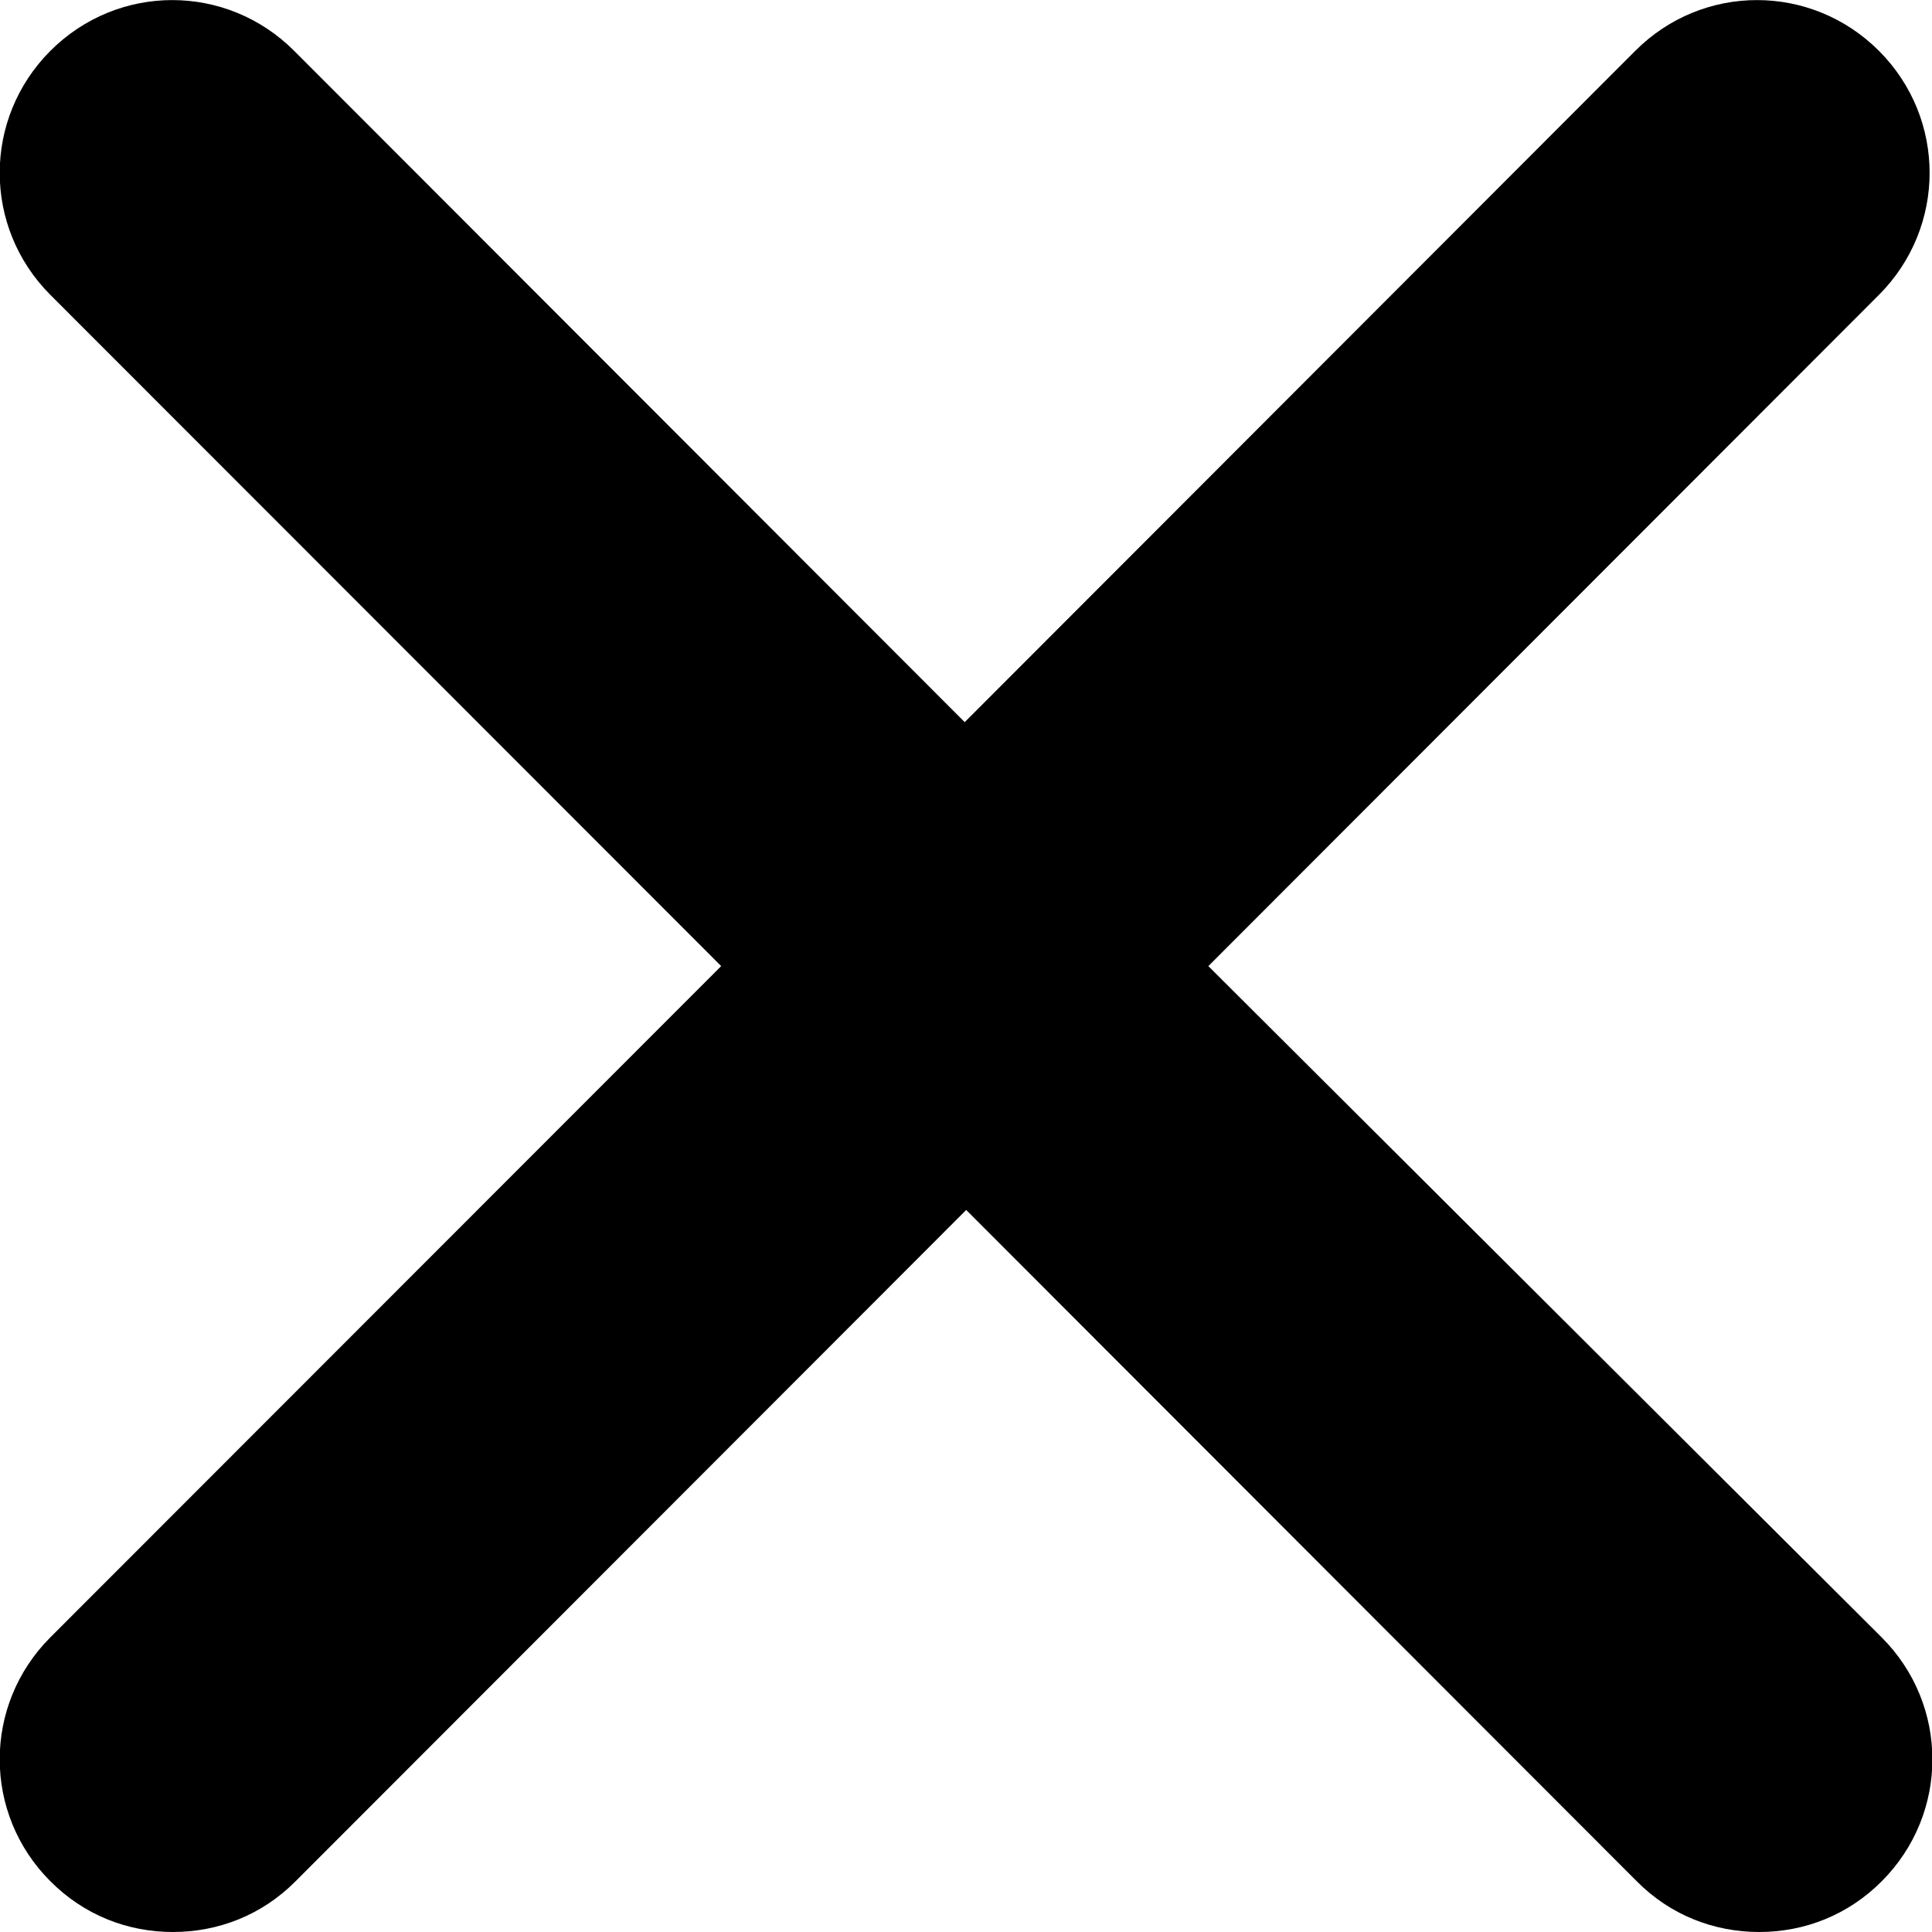 <svg id="SvgjsSvg1098" width="288" height="288" xmlns="http://www.w3.org/2000/svg" version="1.1" xmlns:xlink="http://www.w3.org/1999/xlink" xmlns:svgjs="http://svgjs.com/svgjs"><defs id="SvgjsDefs1099"></defs><g id="SvgjsG1100"><svg xmlns="http://www.w3.org/2000/svg" width="288" height="288" enable-background="new 0 0 18 18" viewBox="0 0 18 18"><path fill="#000000" d="M17.531,15.255l-6.273-6.254l6.248-6.254c0.629-0.631,0.629-1.643,0-2.273
			c-0.631-0.631-1.642-0.631-2.271,0L8.988,6.728L2.741,0.474c-0.631-0.631-1.641-0.631-2.272,0c-0.629,0.631-0.629,1.643,0,2.273
			l6.25,6.254l-6.25,6.254c-0.629,0.63-0.629,1.643,0,2.272C0.785,17.844,1.19,18,1.611,18s0.828-0.156,1.143-0.473l6.248-6.254
			l6.247,6.254C15.563,17.844,15.97,18,16.391,18c0.418,0,0.826-0.156,1.141-0.473C18.161,16.897,18.161,15.885,17.531,15.255z" class="color30BCF1 svgShape"></path></svg></g></svg>